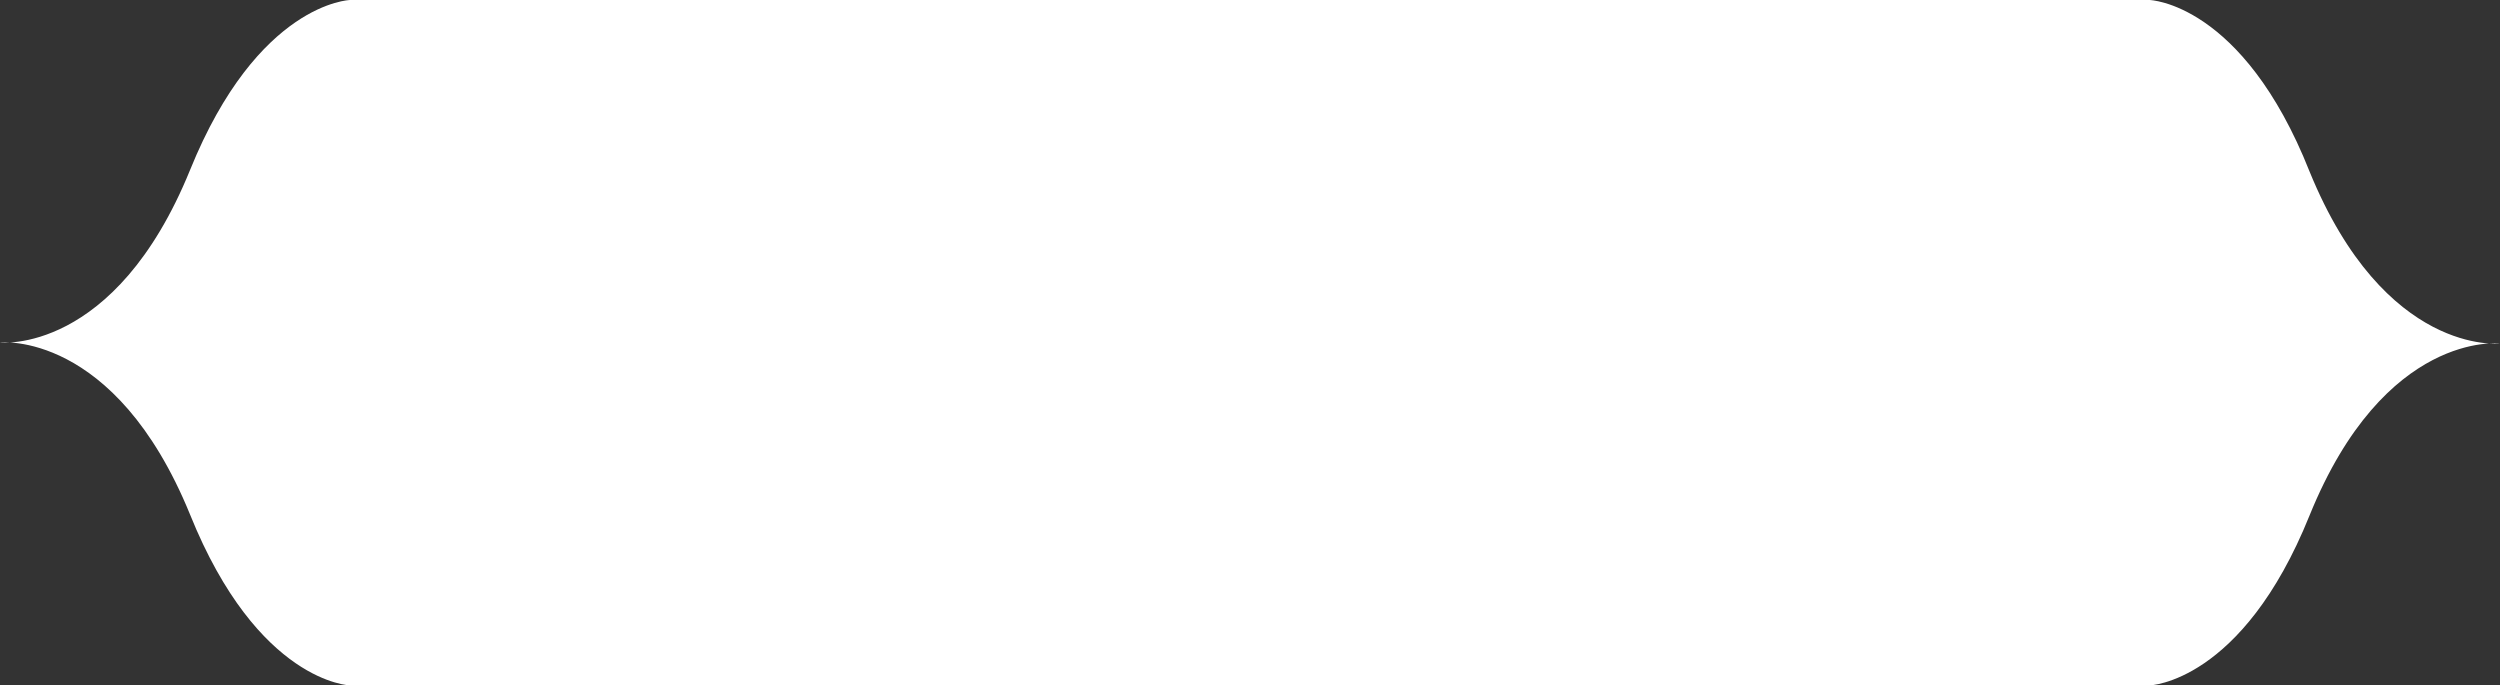 <svg id="Layer_1" data-name="Layer 1" xmlns="http://www.w3.org/2000/svg" viewBox="0 0 174.46 47.83"><rect x="0" y="0" width="174.46" height="47.83" fill="#333333" stroke="none"/><defs><style>.cls-1{fill:#fff;}</style></defs><title>icons_outofstock-cta</title><path class="cls-1" d="M87.16,47.83H150s6.46-.17,11.17-11.86c5.24-12.92,13.26-12,13.26-12h0s-8,.88-13.26-12C156.49.17,150,0,150,0H24.43S18,.17,13.26,11.87C8,24.78,0,23.9,0,23.9H0s8-.88,13.26,12C18,47.66,24.43,47.83,24.43,47.83Z"/></svg>